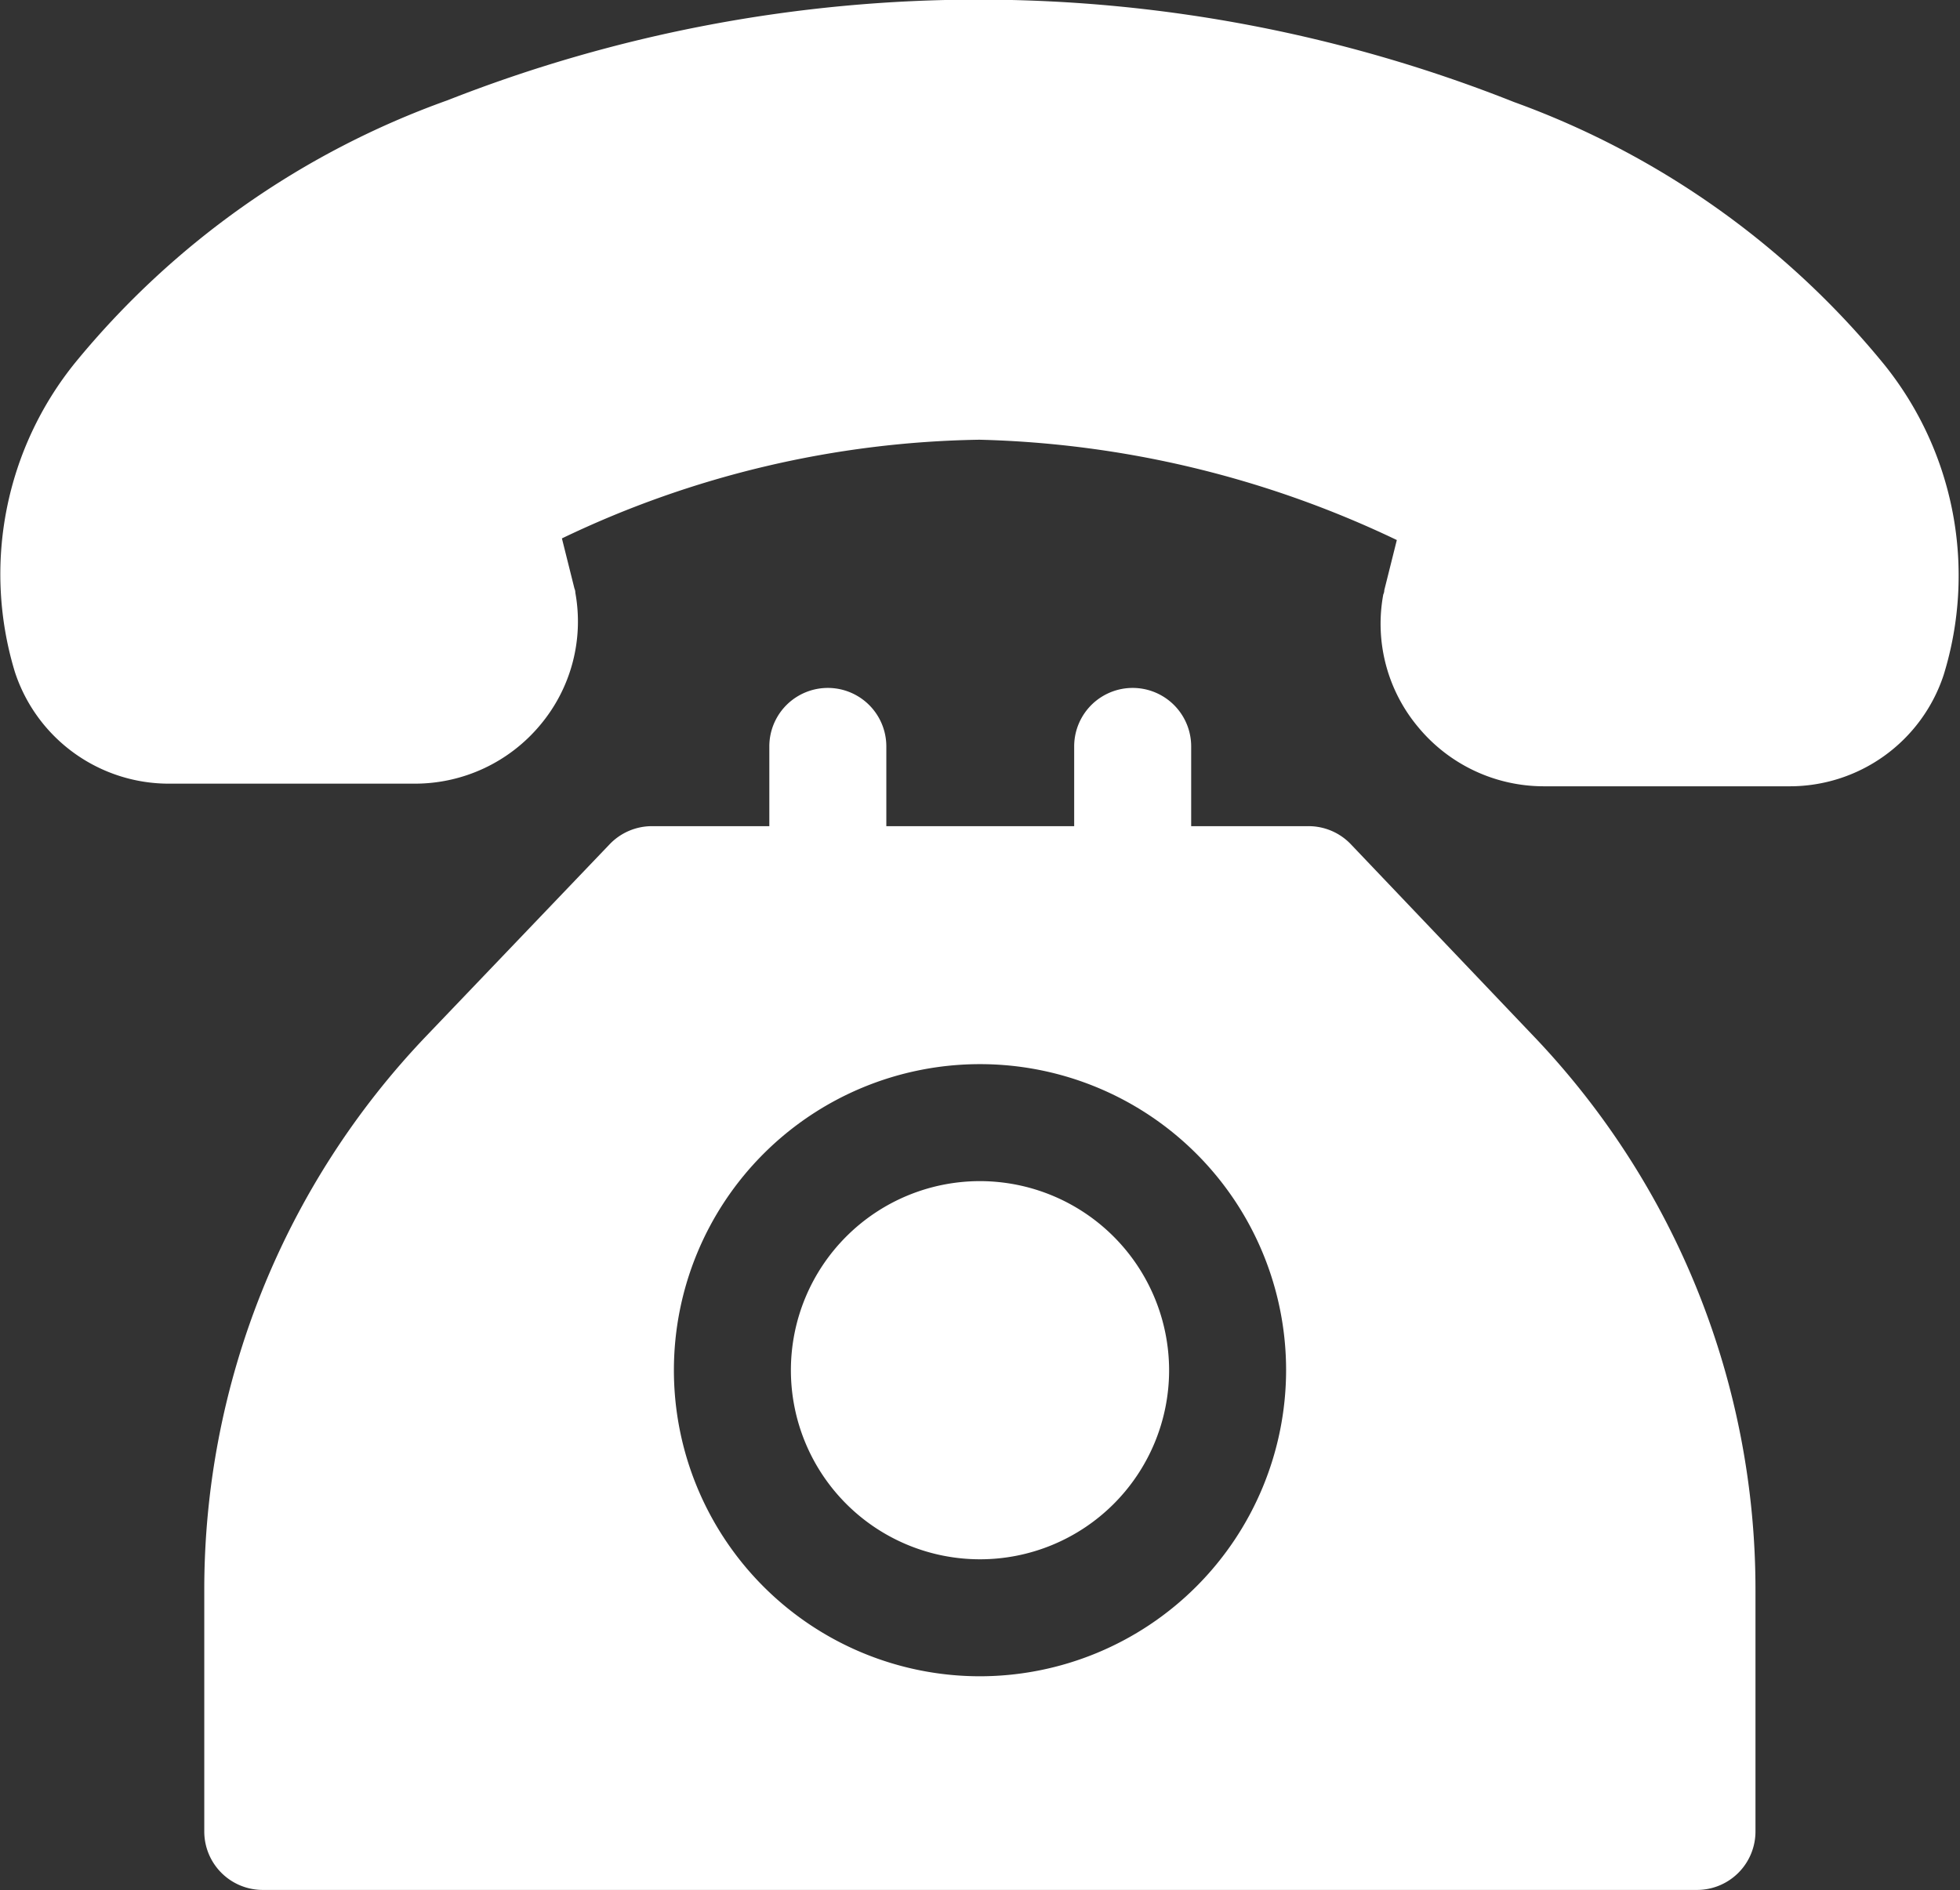 <svg xmlns="http://www.w3.org/2000/svg" width="15.63" height="15.074" viewBox="0 0 15.63 15.074"><rect x="0" y="0" width="15.63" height="15.074" fill="#333333" stroke="none"/><defs><style>.a{fill:#fff;}</style></defs><g transform="translate(0 -9.1)"><g transform="translate(0 9.1)"><g transform="translate(0 0)"><path class="a" d="M15.031,12.014a6.793,6.793,0,0,0-2.957-2.1A11.571,11.571,0,0,0,3.568,9.9,6.79,6.79,0,0,0,.6,11.992a2.681,2.681,0,0,0-.482,2.465,1.292,1.292,0,0,0,1.238.893l1.952,0h0a1.3,1.3,0,0,0,1-.468,1.283,1.283,0,0,0,.28-1.055q0-.017-.007-.033l-.1-.4a7.965,7.965,0,0,1,3.33-.787,8.176,8.176,0,0,1,3.328.8l-.1.4q0,.017-.008.034A1.283,1.283,0,0,0,11.31,14.9a1.3,1.3,0,0,0,1,.471l1.952,0h0a1.292,1.292,0,0,0,1.238-.889A2.684,2.684,0,0,0,15.031,12.014Z" transform="translate(0 -9.1)"/></g></g><g transform="translate(1.631 14.588)"><path class="a" d="M64.03,191.665l-1.456-1.529a.466.466,0,0,0-.338-.145H61.3v-.636a.466.466,0,1,0-.933,0v.636H58.869v-.636a.466.466,0,1,0-.933,0v.636H57a.467.467,0,0,0-.338.145L55.2,191.665a6.39,6.39,0,0,0-1.77,4.425v1.919a.466.466,0,0,0,.466.466H65.334a.466.466,0,0,0,.466-.466v-1.919A6.39,6.39,0,0,0,64.03,191.665Zm-4.414,5.106a2.441,2.441,0,1,1,2.441-2.441A2.444,2.444,0,0,1,59.616,196.771Z" transform="translate(-53.432 -188.89)"/></g><g transform="translate(6.307 18.52)"><path class="a" d="M208.111,317.691a1.508,1.508,0,1,0,1.508,1.508A1.51,1.51,0,0,0,208.111,317.691Z" transform="translate(-206.603 -317.691)"/></g></g></svg>